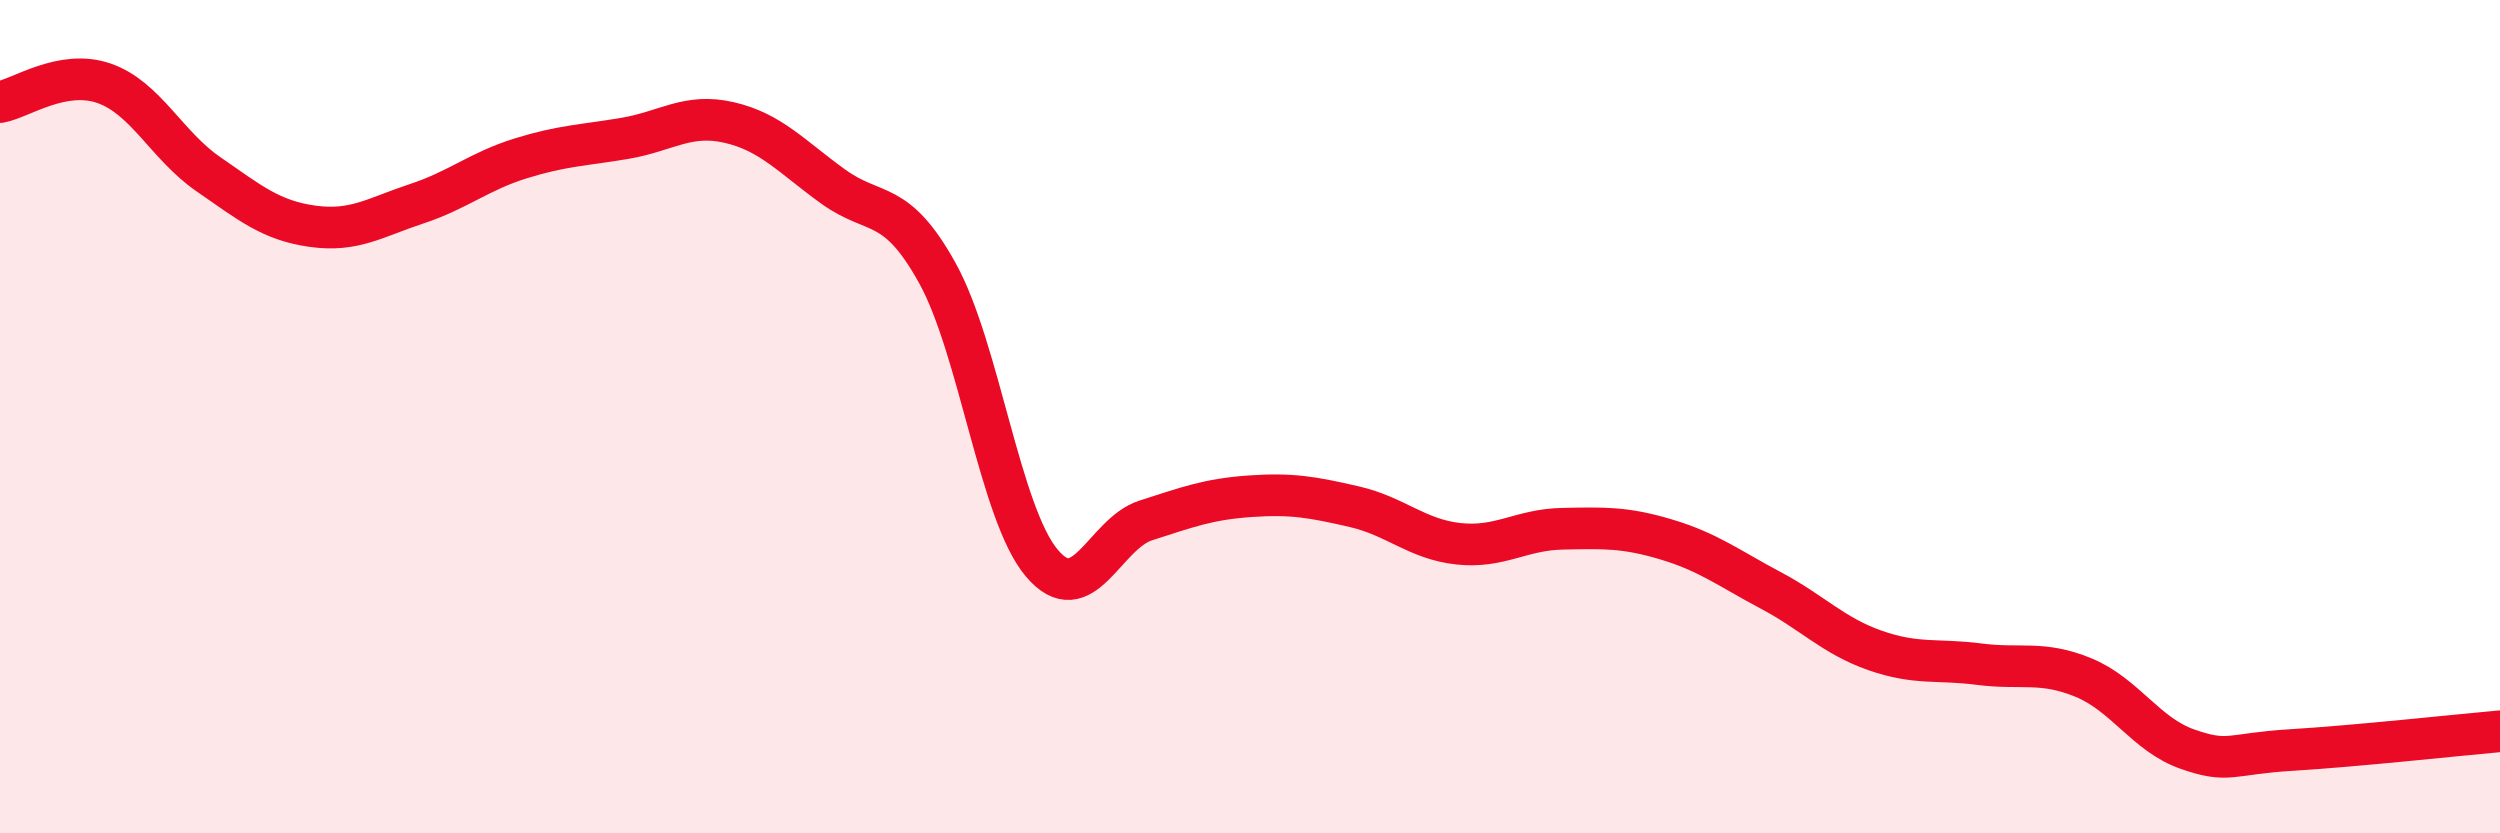 
    <svg width="60" height="20" viewBox="0 0 60 20" xmlns="http://www.w3.org/2000/svg">
      <path
        d="M 0,2.45 C 0.5,2.36 1.5,1.65 2.5,2 C 3.5,2.35 4,3.49 5,4.18 C 6,4.87 6.5,5.29 7.5,5.43 C 8.5,5.57 9,5.22 10,4.89 C 11,4.56 11.5,4.11 12.5,3.8 C 13.5,3.49 14,3.49 15,3.32 C 16,3.15 16.5,2.71 17.5,2.94 C 18.5,3.17 19,3.76 20,4.48 C 21,5.2 21.5,4.75 22.5,6.56 C 23.5,8.37 24,12.32 25,13.51 C 26,14.7 26.5,12.81 27.5,12.49 C 28.5,12.17 29,11.98 30,11.91 C 31,11.84 31.5,11.93 32.5,12.16 C 33.5,12.39 34,12.94 35,13.05 C 36,13.16 36.5,12.71 37.5,12.69 C 38.5,12.67 39,12.65 40,12.95 C 41,13.25 41.5,13.64 42.5,14.17 C 43.5,14.7 44,15.26 45,15.61 C 46,15.96 46.5,15.81 47.5,15.94 C 48.5,16.07 49,15.85 50,16.26 C 51,16.67 51.5,17.63 52.5,17.98 C 53.5,18.33 53.5,18.09 55,18 C 56.5,17.91 59,17.64 60,17.55L60 20L0 20Z"
        fill="#EB0A25"
        opacity="0.1"
        stroke-linecap="round"
        stroke-linejoin="round"
      />
      <path
        d="M 0,2.45 C 0.5,2.36 1.5,1.65 2.5,2 C 3.5,2.35 4,3.49 5,4.18 C 6,4.87 6.5,5.29 7.5,5.43 C 8.5,5.57 9,5.22 10,4.89 C 11,4.56 11.5,4.11 12.5,3.8 C 13.5,3.49 14,3.49 15,3.32 C 16,3.15 16.5,2.71 17.5,2.94 C 18.5,3.17 19,3.76 20,4.48 C 21,5.2 21.5,4.75 22.5,6.56 C 23.5,8.37 24,12.32 25,13.51 C 26,14.7 26.5,12.81 27.5,12.49 C 28.5,12.17 29,11.98 30,11.91 C 31,11.84 31.5,11.93 32.5,12.16 C 33.5,12.39 34,12.94 35,13.05 C 36,13.16 36.5,12.71 37.5,12.69 C 38.5,12.67 39,12.65 40,12.95 C 41,13.25 41.5,13.64 42.5,14.17 C 43.5,14.7 44,15.26 45,15.61 C 46,15.96 46.5,15.81 47.5,15.94 C 48.5,16.07 49,15.85 50,16.26 C 51,16.67 51.5,17.63 52.5,17.98 C 53.5,18.33 53.5,18.09 55,18 C 56.5,17.91 59,17.64 60,17.55"
        stroke="#EB0A25"
        stroke-width="1"
        fill="none"
        stroke-linecap="round"
        stroke-linejoin="round"
      />
    </svg>
  